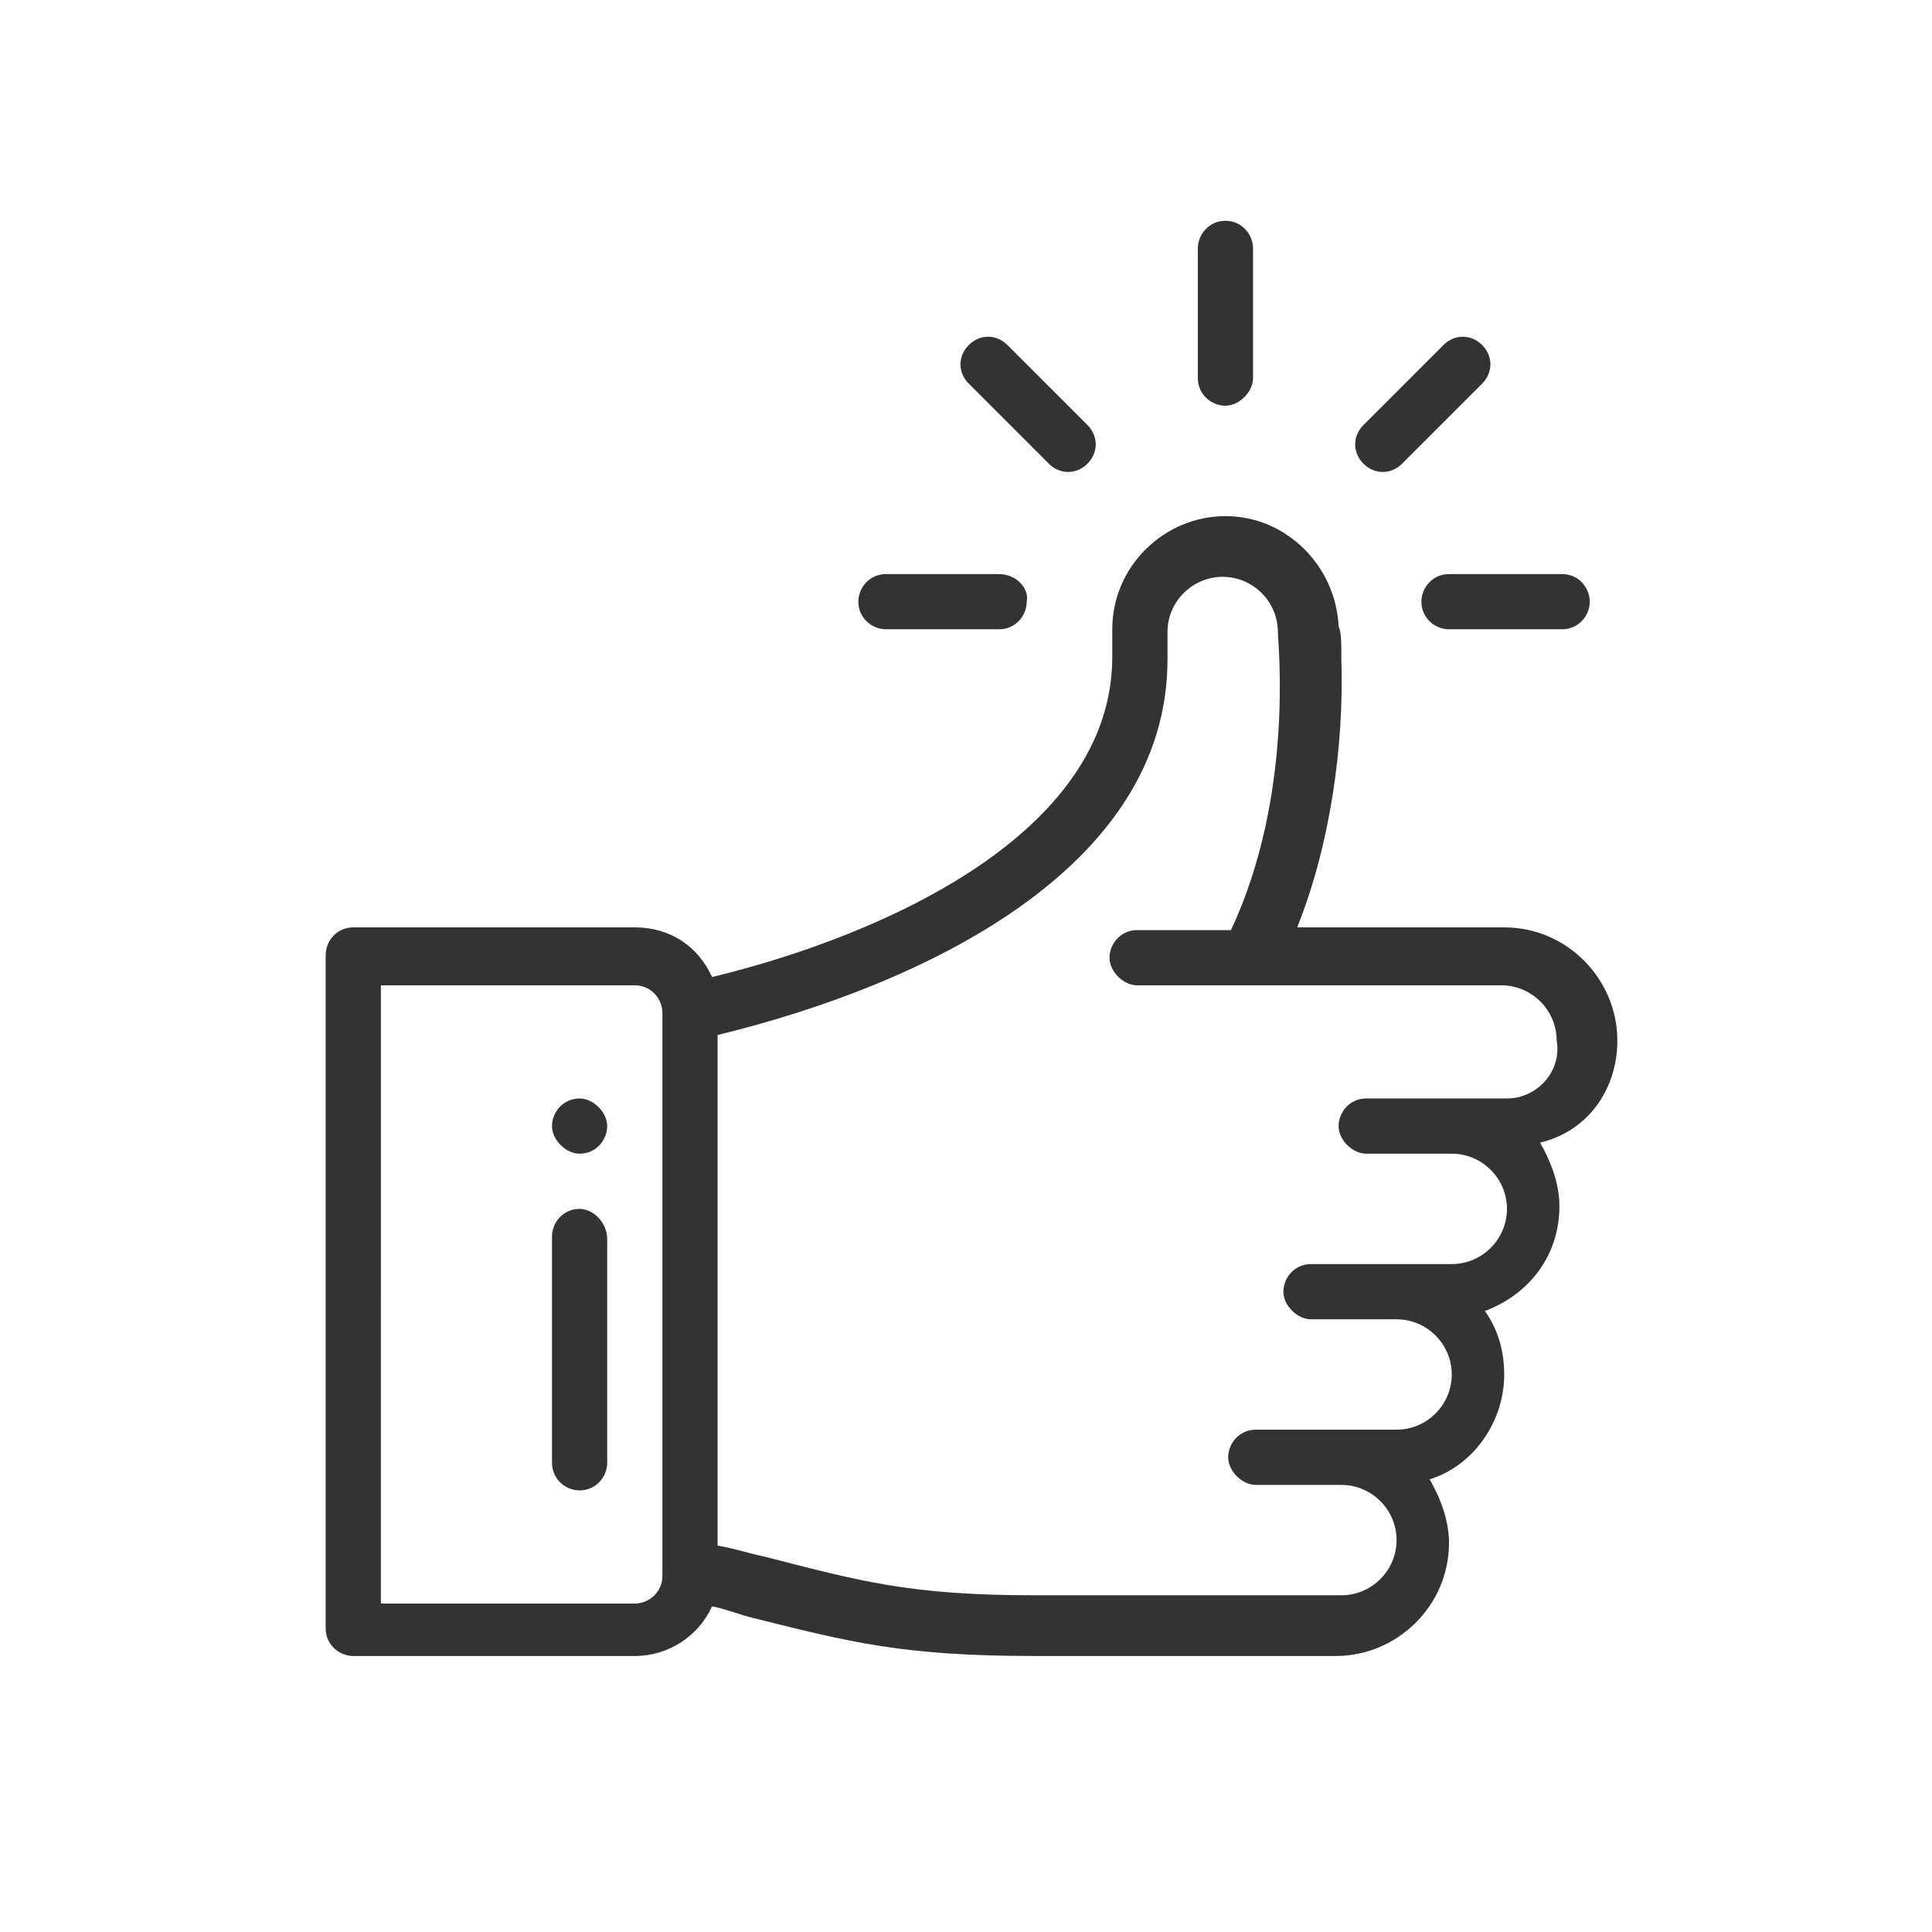 <?xml version="1.0" encoding="utf-8"?>
<!-- Generator: Adobe Illustrator 26.0.2, SVG Export Plug-In . SVG Version: 6.00 Build 0)  -->
<svg version="1.1" id="レイヤー_1" xmlns="http://www.w3.org/2000/svg" xmlns:xlink="http://www.w3.org/1999/xlink" x="0px"
	 y="0px" viewBox="0 0 70 70" style="enable-background:new 0 0 70 70;" xml:space="preserve">
<style type="text/css">
	.st0{fill:#333333;}
</style>
<g>
	<g>
		<g>
			<path class="st0" d="M44.4,8c-0.6,0-1,0.5-1,1v4.7c0,0.6,0.5,1,1,1s1-0.5,1-1V9C45.4,8.5,45,8,44.4,8z"/>
		</g>
	</g>
	<g>
		<g>
			<path class="st0" d="M21,39.8c-0.6,0-1,0.5-1,1s0.5,1,1,1c0.6,0,1-0.5,1-1S21.5,39.8,21,39.8z"/>
		</g>
	</g>
	<g>
		<g>
			<path class="st0" d="M58.6,37.7c0-2.2-1.8-4.1-4.1-4.1H47c1.2-3,1.7-6.6,1.6-9.7c0-0.6,0-1-0.1-1.2c-0.1-2.2-1.9-4-4.1-4
				c-2.2,0-4.1,1.8-4.1,4.1v1c0,6.4-8.3,10.1-14.5,11.6c-0.5-1.1-1.5-1.8-2.8-1.8H12.8c-0.6,0-1,0.5-1,1v24.4c0,0.6,0.5,1,1,1H23
				c1.2,0,2.3-0.7,2.8-1.8c0.5,0.1,1,0.3,1.4,0.4c3.6,0.9,5.5,1.4,10.3,1.4h10.9c2.2,0,4.1-1.8,4.1-4.1c0-0.8-0.3-1.6-0.7-2.3
				c1.6-0.5,2.7-2.1,2.7-3.8c0-0.8-0.2-1.6-0.7-2.3c1.6-0.6,2.7-2,2.7-3.8c0-0.8-0.3-1.6-0.7-2.3C57.5,41,58.6,39.5,58.6,37.7z
				 M24,57.1c0,0.6-0.5,1-1,1h-9.2V35.7H23c0.6,0,1,0.5,1,1V57.1z M54.6,39.8c-2.2,0-2.7,0-5.1,0c-0.6,0-1,0.5-1,1s0.5,1,1,1h3.1
				c1.1,0,2,0.9,2,2c0,1.1-0.9,2-2,2h-5.1c-0.6,0-1,0.5-1,1s0.5,1,1,1h3.1c1.1,0,2,0.9,2,2c0,1.1-0.9,2-2,2c-2.2,0-2.7,0-5.1,0
				c-0.6,0-1,0.5-1,1s0.5,1,1,1h3.1c1.1,0,2,0.9,2,2s-0.9,2-2,2H37.5c-4.5,0-6.3-0.5-9.8-1.4c-0.5-0.1-1.1-0.3-1.7-0.4V37.5
				c7.4-1.8,16.3-6,16.3-13.6v-1c0-1.1,0.9-2,2-2c1.1,0,2,0.9,2,2v0c0,0.4,0.6,5.9-1.7,10.8h-3.4c-0.6,0-1,0.5-1,1s0.5,1,1,1
				c0.7,0,12.1,0,13.2,0c1.1,0,2,0.9,2,2C56.6,38.8,55.7,39.8,54.6,39.8z"/>
		</g>
	</g>
	<g>
		<g>
			<path class="st0" d="M21,43.8c-0.6,0-1,0.5-1,1V53c0,0.6,0.5,1,1,1c0.6,0,1-0.5,1-1v-8.1C22,44.3,21.5,43.8,21,43.8z"/>
		</g>
	</g>
	<g>
		<g>
			<path class="st0" d="M36.2,20.8h-4.1c-0.6,0-1,0.5-1,1c0,0.6,0.5,1,1,1h4.1c0.6,0,1-0.5,1-1C37.3,21.3,36.8,20.8,36.2,20.8z"/>
		</g>
	</g>
	<g>
		<g>
			<path class="st0" d="M56.6,20.8h-4.1c-0.6,0-1,0.5-1,1c0,0.6,0.5,1,1,1h4.1c0.6,0,1-0.5,1-1C57.6,21.3,57.2,20.8,56.6,20.8z"/>
		</g>
	</g>
	<g>
		<g>
			<path class="st0" d="M53.7,12.5c-0.4-0.4-1-0.4-1.4,0l-2.9,2.9c-0.4,0.4-0.4,1,0,1.4c0.4,0.4,1,0.4,1.4,0l2.9-2.9
				C54.1,13.5,54.1,12.9,53.7,12.5z"/>
		</g>
	</g>
	<g>
		<g>
			<path class="st0" d="M39.4,15.4l-2.9-2.9c-0.4-0.4-1-0.4-1.4,0c-0.4,0.4-0.4,1,0,1.4l2.9,2.9c0.4,0.4,1,0.4,1.4,0
				C39.8,16.4,39.8,15.8,39.4,15.4z"/>
		</g>
	</g>
</g>
</svg>

